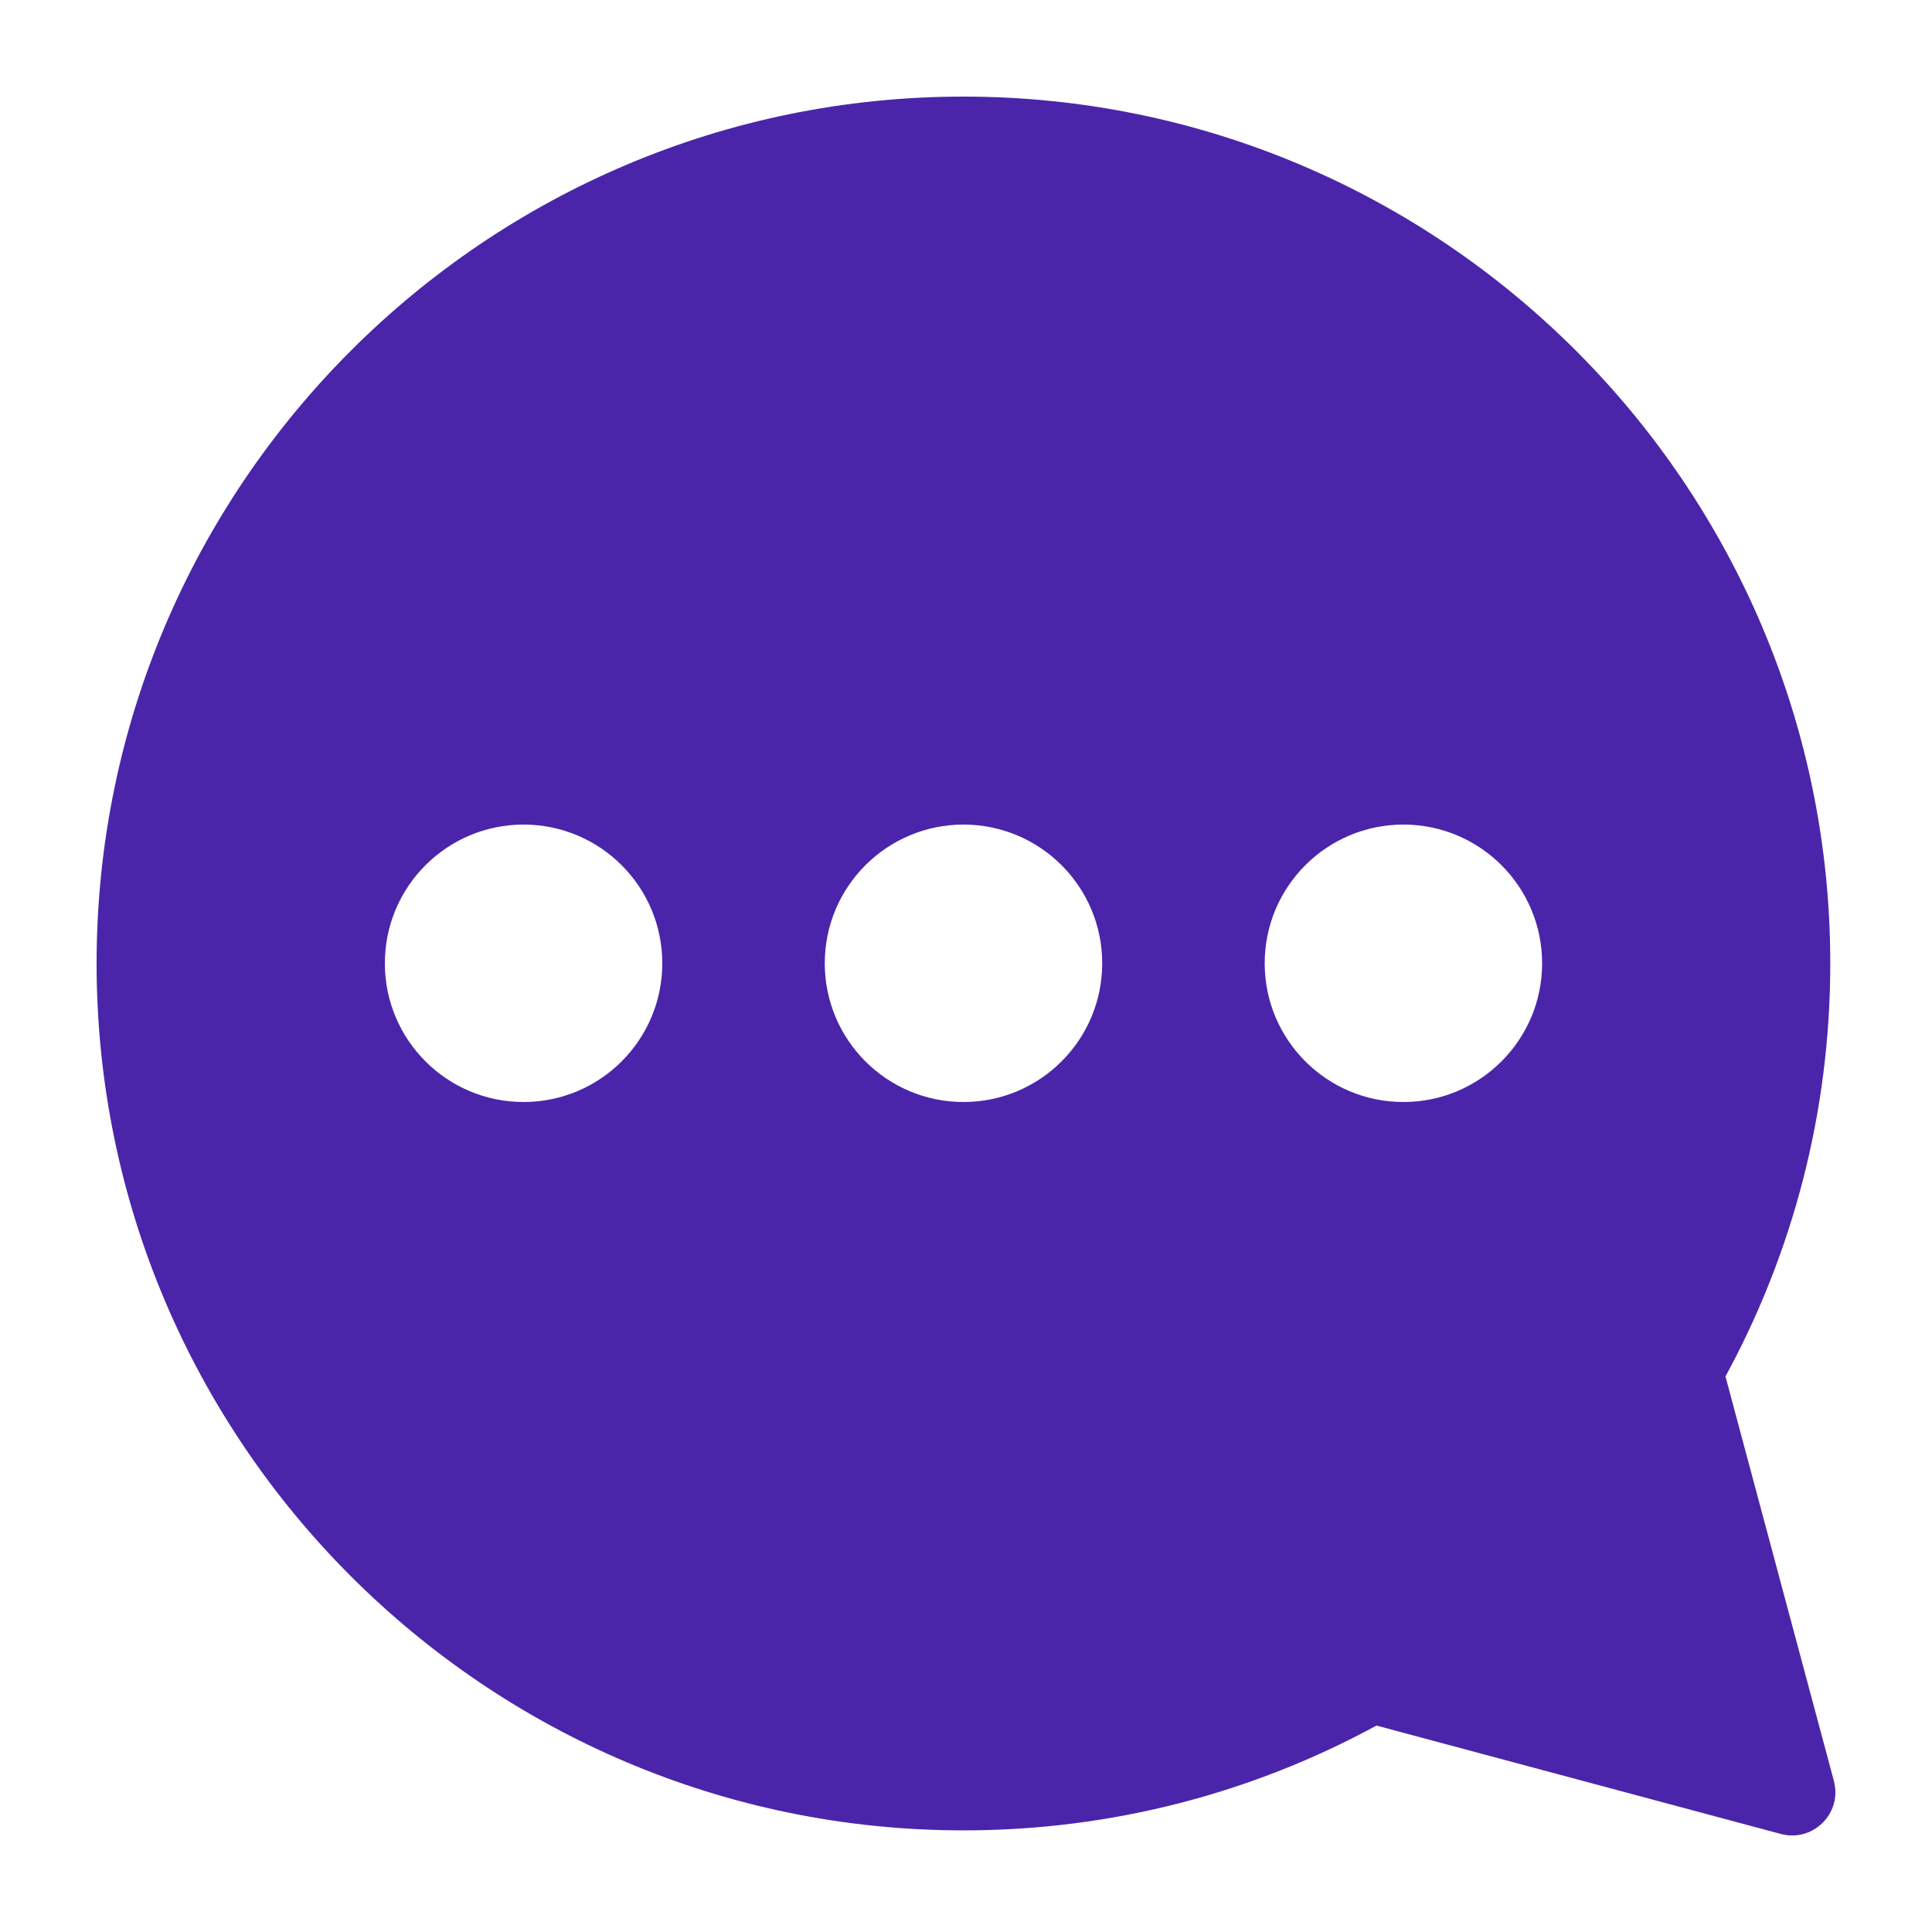 <?xml version="1.0" encoding="UTF-8"?><svg id="Layer_1" xmlns="http://www.w3.org/2000/svg" viewBox="0 0 200 200"><defs><style>.cls-1{fill:#4a25aa;}</style></defs><path class="cls-1" d="M189.84,184.35l-11.22-41.86c6.92-12.72,10.85-27.28,10.85-42.75,0-49.48-40.26-89.74-89.74-89.74S10,50.26,10,99.74s40.26,89.74,89.74,89.74c15.47,0,30.03-3.93,42.75-10.85l41.86,11.22c3.34,.89,6.39-2.16,5.49-5.49ZM54.2,114.08c-7.93,0-14.36-6.43-14.36-14.36s6.43-14.36,14.36-14.36,14.36,6.43,14.36,14.36-6.43,14.36-14.36,14.36Zm45.54,0c-7.93,0-14.36-6.43-14.36-14.36s6.43-14.36,14.36-14.36,14.36,6.43,14.36,14.36-6.43,14.36-14.36,14.36Zm45.54,0c-7.93,0-14.36-6.43-14.36-14.36s6.43-14.36,14.36-14.36,14.36,6.43,14.36,14.36-6.43,14.36-14.36,14.36Z"/></svg>